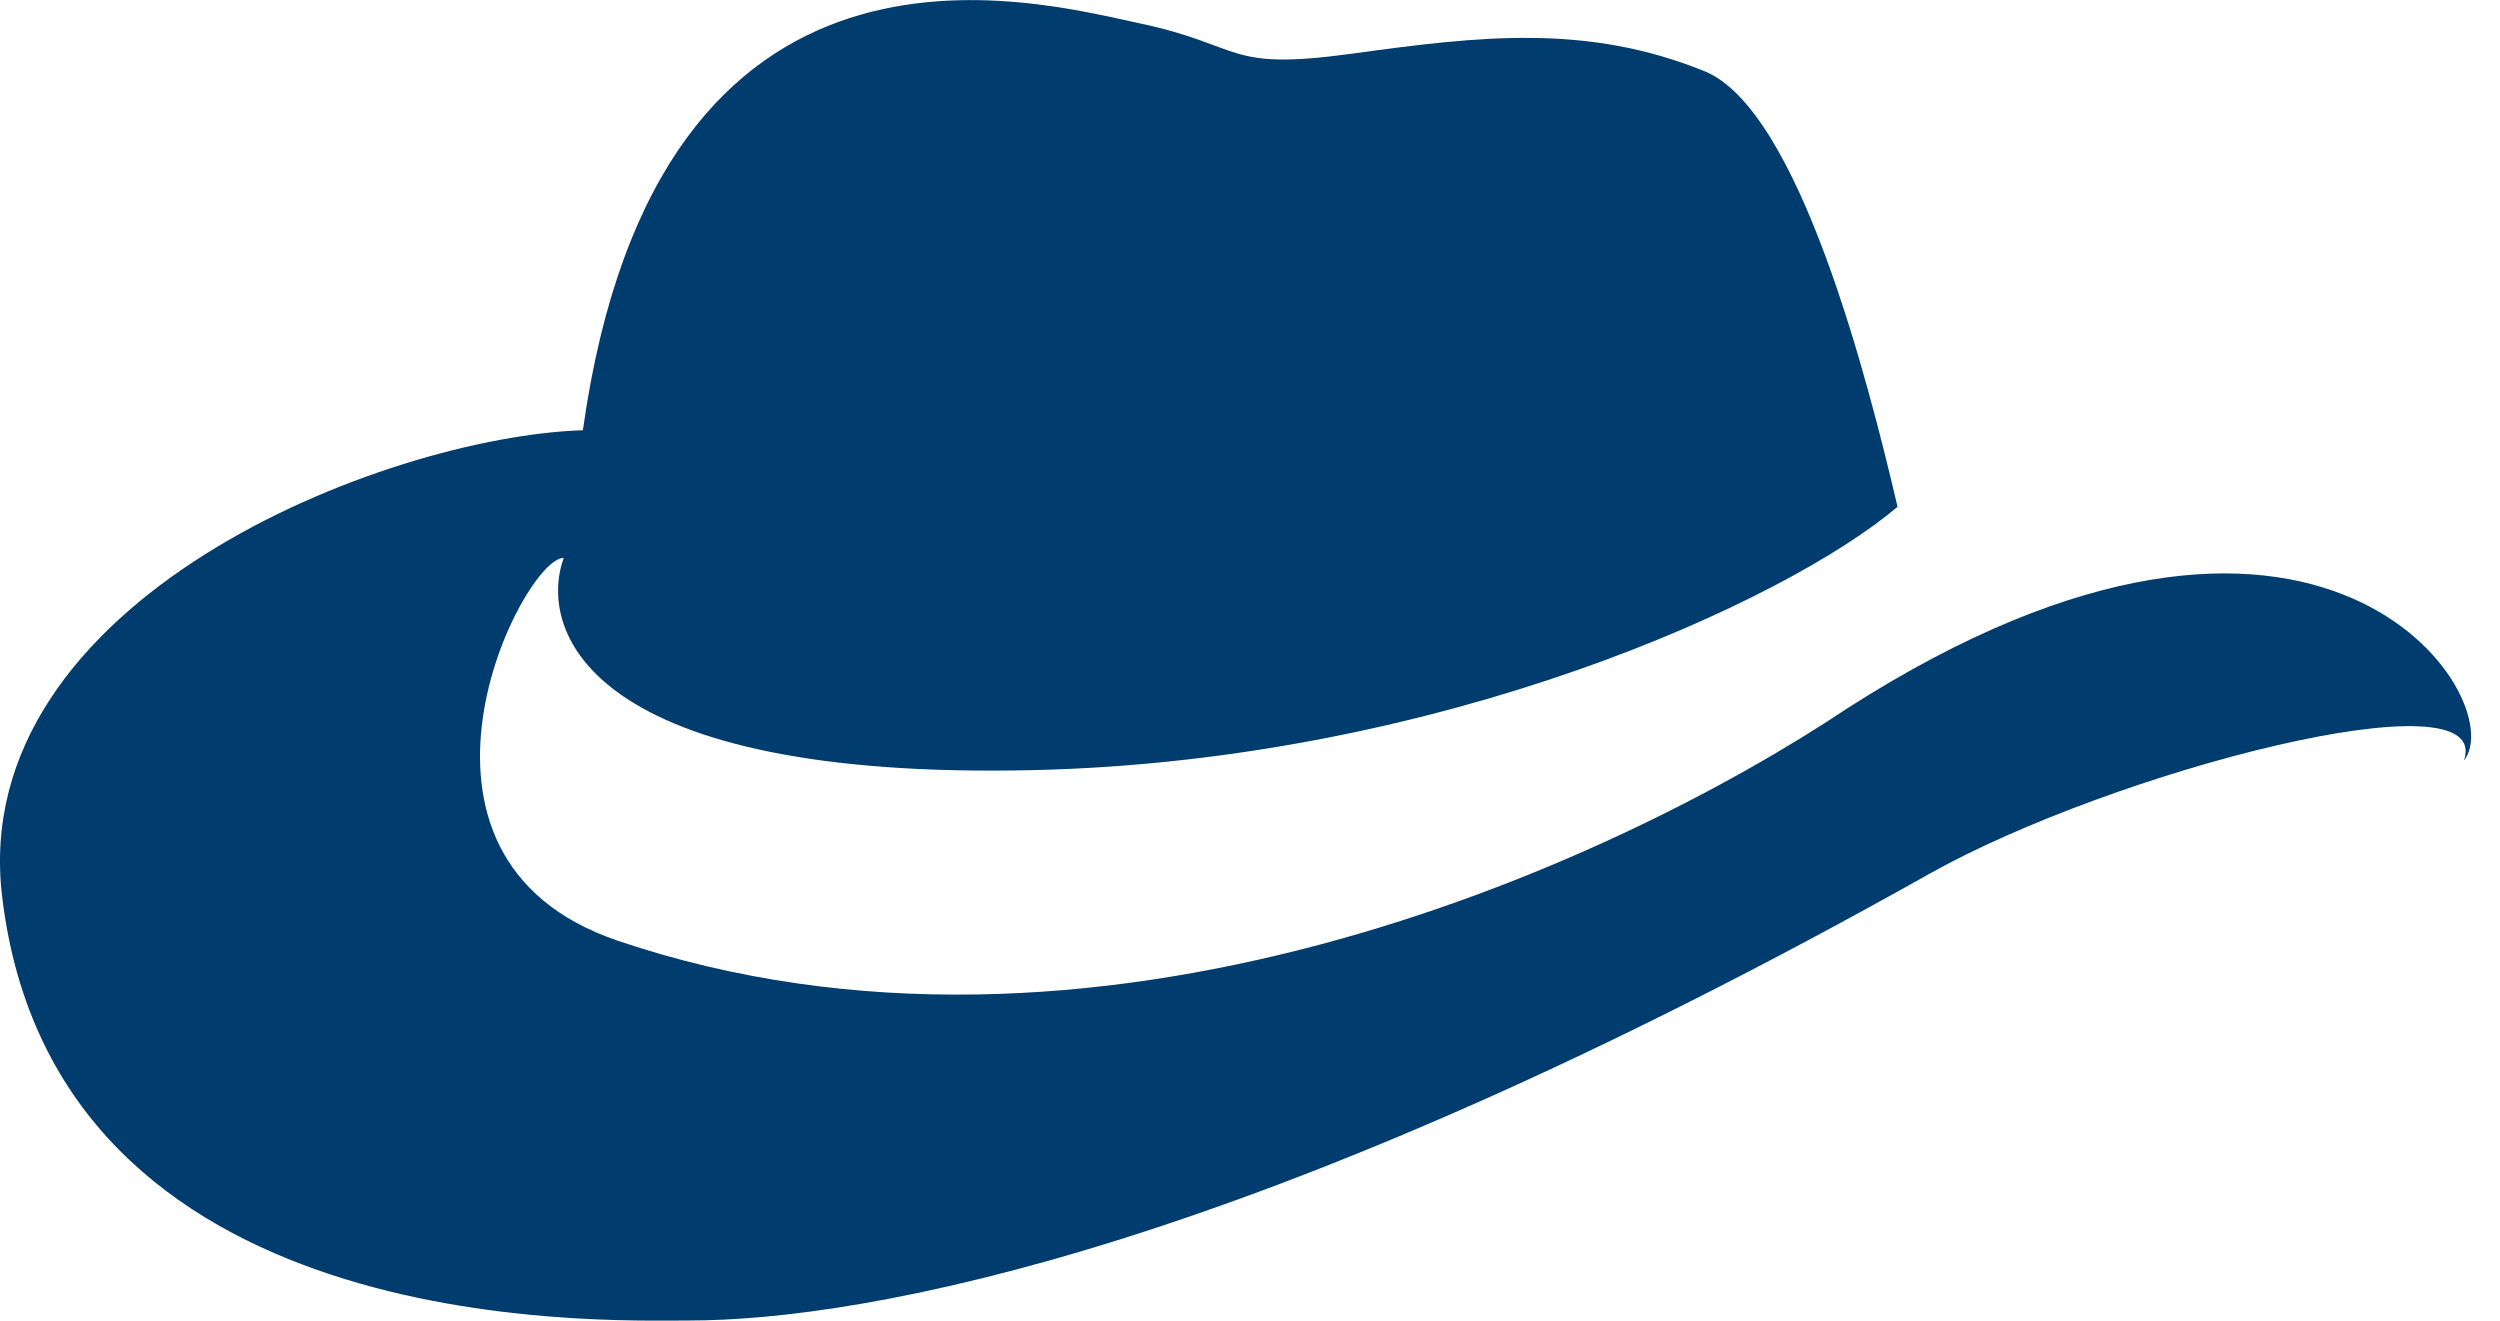 <svg width="53" height="28" viewBox="0 0 53 28" fill="none" xmlns="http://www.w3.org/2000/svg">
<path d="M0.044 18.998C-0.7 12.706 8.162 9.256 12.357 9.121C13.946 -2.211 21.929 0.022 24.162 0.495C26.394 0.969 25.954 1.51 28.66 1.138C31.366 0.766 33.633 0.495 36.136 1.51C38.138 2.322 39.597 8.05 40.228 10.744C37.861 12.751 30.555 16.122 21.929 16.326C12.515 16.547 11.387 13.405 11.951 11.827C11.071 11.827 7.873 18.175 13.101 19.945C23.127 23.339 34.089 18.405 39.18 15.006C49.226 8.579 53.251 14.854 52.236 16.122C52.879 14.245 44.789 16.342 40.905 18.524C26.698 26.507 18.31 27.995 14.589 27.995C12.695 27.995 1.157 28.407 0.044 18.998Z" fill="#003C6E"/>
</svg>
